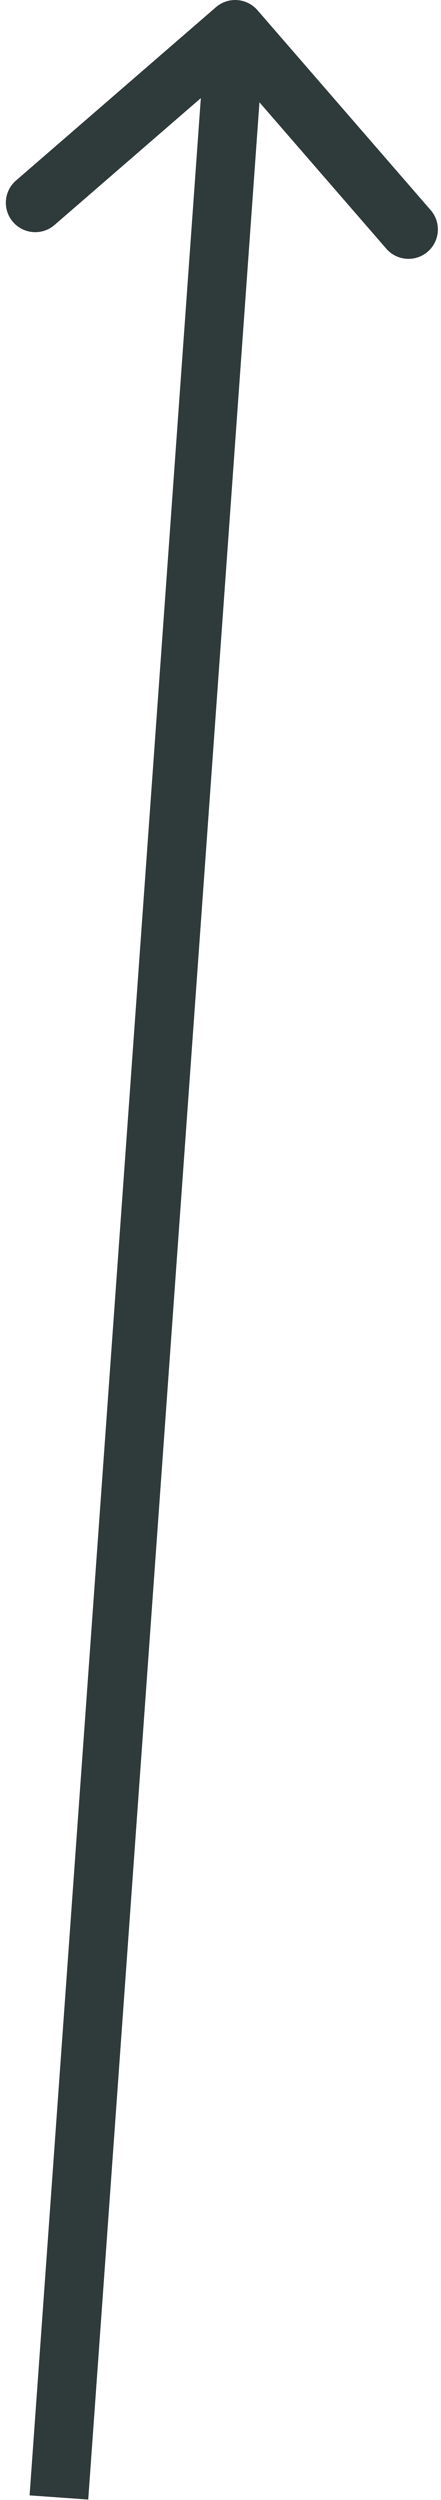 <svg width="15" height="85" viewBox="0 0 15 85" fill="none" xmlns="http://www.w3.org/2000/svg">
<path d="M8.756 0.345C8.394 -0.072 7.762 -0.117 7.345 0.244L0.544 6.138C0.126 6.5 0.081 7.132 0.443 7.549C0.805 7.966 1.436 8.012 1.854 7.65L7.899 2.411L13.139 8.456C13.5 8.874 14.132 8.919 14.549 8.557C14.966 8.195 15.012 7.564 14.65 7.146L8.756 0.345ZM3.001 84.987L8.997 1.071L7.003 0.929L1.006 84.845L3.001 84.987Z" fill="#2F3A3A"/>
</svg>
